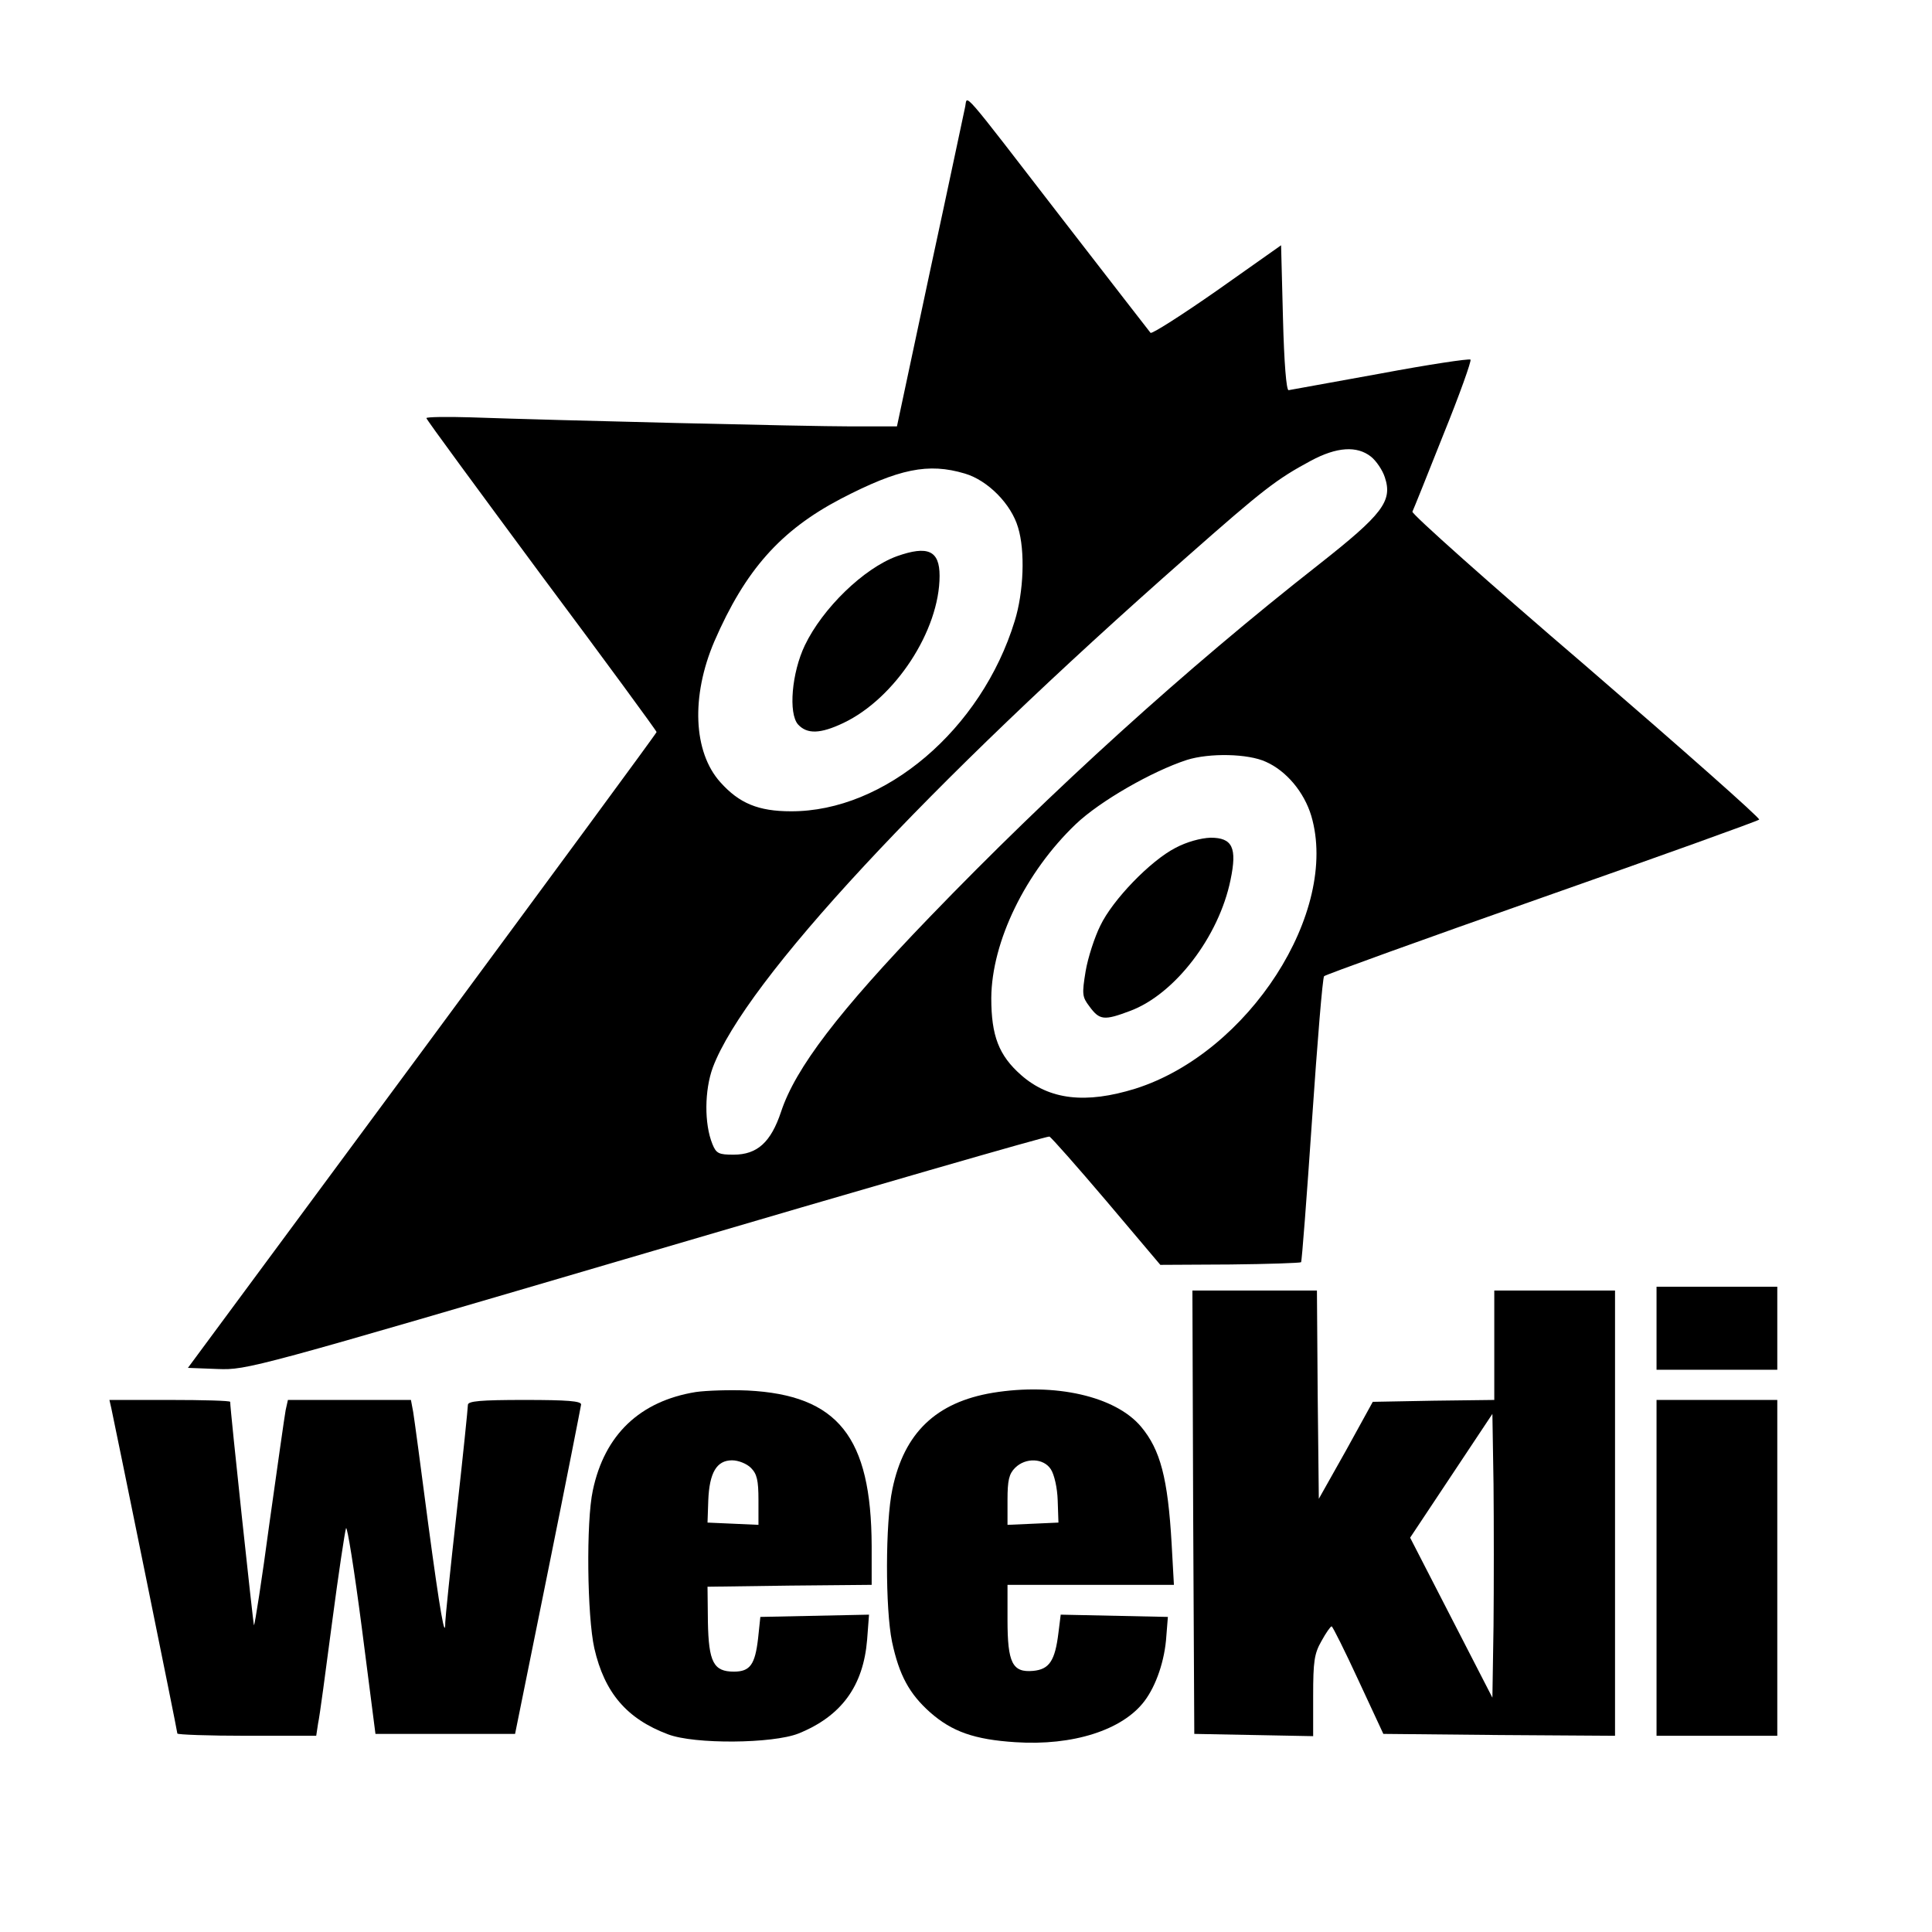 <?xml version="1.0" standalone="no"?>
<!DOCTYPE svg PUBLIC "-//W3C//DTD SVG 20010904//EN"
 "http://www.w3.org/TR/2001/REC-SVG-20010904/DTD/svg10.dtd">
<svg version="1.0" xmlns="http://www.w3.org/2000/svg"
 width="512pt" height="512pt" viewBox="0 0 512 512"
 preserveAspectRatio="xMidYMid meet">
<g transform="translate(0,512) scale(0.1,-0.1)"
fill="#000000" stroke="none">
<path d="M2558 4838 c-3 -13 -44 -209 -93 -435 l-88 -413 -121 0 c-120 0 -781
16 -1009 24 -64 2 -117 1 -117 -2 0 -4 138 -191 305 -417 168 -225 305 -412
305 -415 0 -3 -280 -383 -621 -845 l-621 -840 79 -3 c78 -3 95 2 1137 308 581
171 1062 310 1067 308 5 -2 73 -79 152 -172 l142 -168 185 1 c101 1 186 4 188
6 2 2 15 171 29 377 14 205 28 377 32 381 4 4 264 98 577 208 313 110 572 203
576 207 3 4 -203 186 -458 406 -256 219 -463 404 -461 410 3 6 40 98 82 204
43 106 75 196 72 199 -4 3 -111 -13 -239 -37 -128 -23 -237 -43 -243 -44 -6
-1 -12 72 -15 191 l-5 193 -170 -120 c-93 -65 -173 -116 -176 -112 -3 4 -109
140 -234 302 -273 354 -251 328 -257 298z m1075 -928 c14 -11 31 -36 37 -55
21 -63 -6 -98 -175 -231 -352 -276 -707 -598 -1031 -934 -242 -251 -356 -401
-394 -516 -27 -81 -63 -114 -126 -114 -39 0 -46 3 -56 28 -22 54 -21 143 1
203 86 229 565 745 1256 1353 204 180 238 206 329 255 69 37 122 40 159 11z
m-1076 -45 c61 -18 123 -81 141 -143 19 -62 15 -171 -9 -248 -88 -287 -344
-505 -593 -504 -86 0 -137 21 -187 77 -72 80 -78 228 -16 373 82 189 175 294
335 378 154 80 232 96 329 67z m798 -764 c54 -24 101 -80 120 -143 75 -254
-166 -628 -466 -723 -132 -41 -228 -30 -303 36 -59 52 -79 104 -79 204 1 150
91 334 224 461 64 61 202 140 294 170 60 19 163 17 210 -5z"/>
<path d="M2377 3646 c-88 -32 -197 -138 -244 -236 -35 -73 -44 -181 -18 -210
24 -26 59 -25 120 4 137 65 255 245 255 390 0 67 -31 81 -113 52z"/>
<path d="M3115 2873 c-66 -34 -166 -137 -199 -206 -15 -30 -33 -85 -39 -121
-10 -61 -9 -68 10 -93 27 -37 39 -38 108 -12 118 44 235 196 266 347 18 86 5
112 -53 112 -26 -1 -63 -11 -93 -27z"/>
<path d="M4390 1600 l0 -110 160 0 160 0 0 110 0 110 -160 0 -160 0 0 -110z"/>
<path d="M3162 1113 l3 -588 158 -3 157 -3 0 107 c0 91 3 112 22 145 12 22 24
39 27 39 3 -1 35 -65 71 -143 l66 -142 307 -3 307 -2 0 590 0 590 -160 0 -160
0 0 -145 0 -145 -161 -2 -161 -3 -71 -129 -72 -128 -3 276 -2 276 -165 0 -165
0 2 -587z m796 -302 l-3 -190 -109 212 -109 212 109 164 109 164 3 -186 c1
-102 1 -271 0 -376z"/>
<path d="M1844 1431 c-148 -24 -242 -113 -273 -261 -18 -83 -15 -333 4 -418
27 -118 86 -187 195 -228 70 -27 278 -25 346 2 114 46 172 126 182 249 l5 66
-144 -3 -144 -3 -6 -57 c-8 -69 -21 -88 -64 -88 -54 0 -67 25 -69 132 l-1 93
218 3 217 2 0 103 c-1 289 -89 400 -329 412 -48 2 -109 0 -137 -4z m146 -201
c16 -16 20 -33 20 -85 l0 -66 -67 3 -68 3 2 59 c3 73 22 106 63 106 17 0 39
-9 50 -20z"/>
<path d="M2631 1429 c-150 -25 -235 -106 -266 -255 -19 -89 -19 -318 -1 -405
19 -89 46 -138 101 -187 58 -51 117 -72 226 -79 152 -10 284 32 342 109 31 41
54 108 58 173 l4 50 -142 3 -142 3 -6 -48 c-9 -74 -24 -97 -67 -101 -55 -5
-68 21 -68 135 l0 93 220 0 221 0 -6 108 c-10 175 -30 250 -81 311 -68 81
-228 117 -393 90z m154 -203 c9 -14 17 -49 18 -82 l2 -59 -67 -3 -68 -3 0 66
c0 52 4 69 20 85 28 28 76 26 95 -4z"/>
<path d="M295 1388 c10 -46 175 -855 175 -862 0 -3 83 -6 184 -6 l184 0 5 33
c4 17 20 138 37 267 17 129 34 242 37 250 3 8 22 -111 42 -265 l36 -280 185 0
185 0 87 430 c48 237 87 436 88 443 0 9 -36 12 -150 12 -116 0 -150 -3 -150
-13 0 -7 -13 -136 -30 -287 -17 -151 -30 -281 -30 -289 0 -51 -14 28 -45 259
-19 146 -37 280 -40 298 l-6 32 -163 0 -163 0 -6 -27 c-3 -16 -22 -151 -43
-300 -20 -150 -39 -271 -41 -270 -2 3 -63 571 -63 592 0 3 -72 5 -160 5 l-160
0 5 -22z"/>
<path d="M4390 965 l0 -445 160 0 160 0 0 445 0 445 -160 0 -160 0 0 -445z"/>
</g>
</svg>
